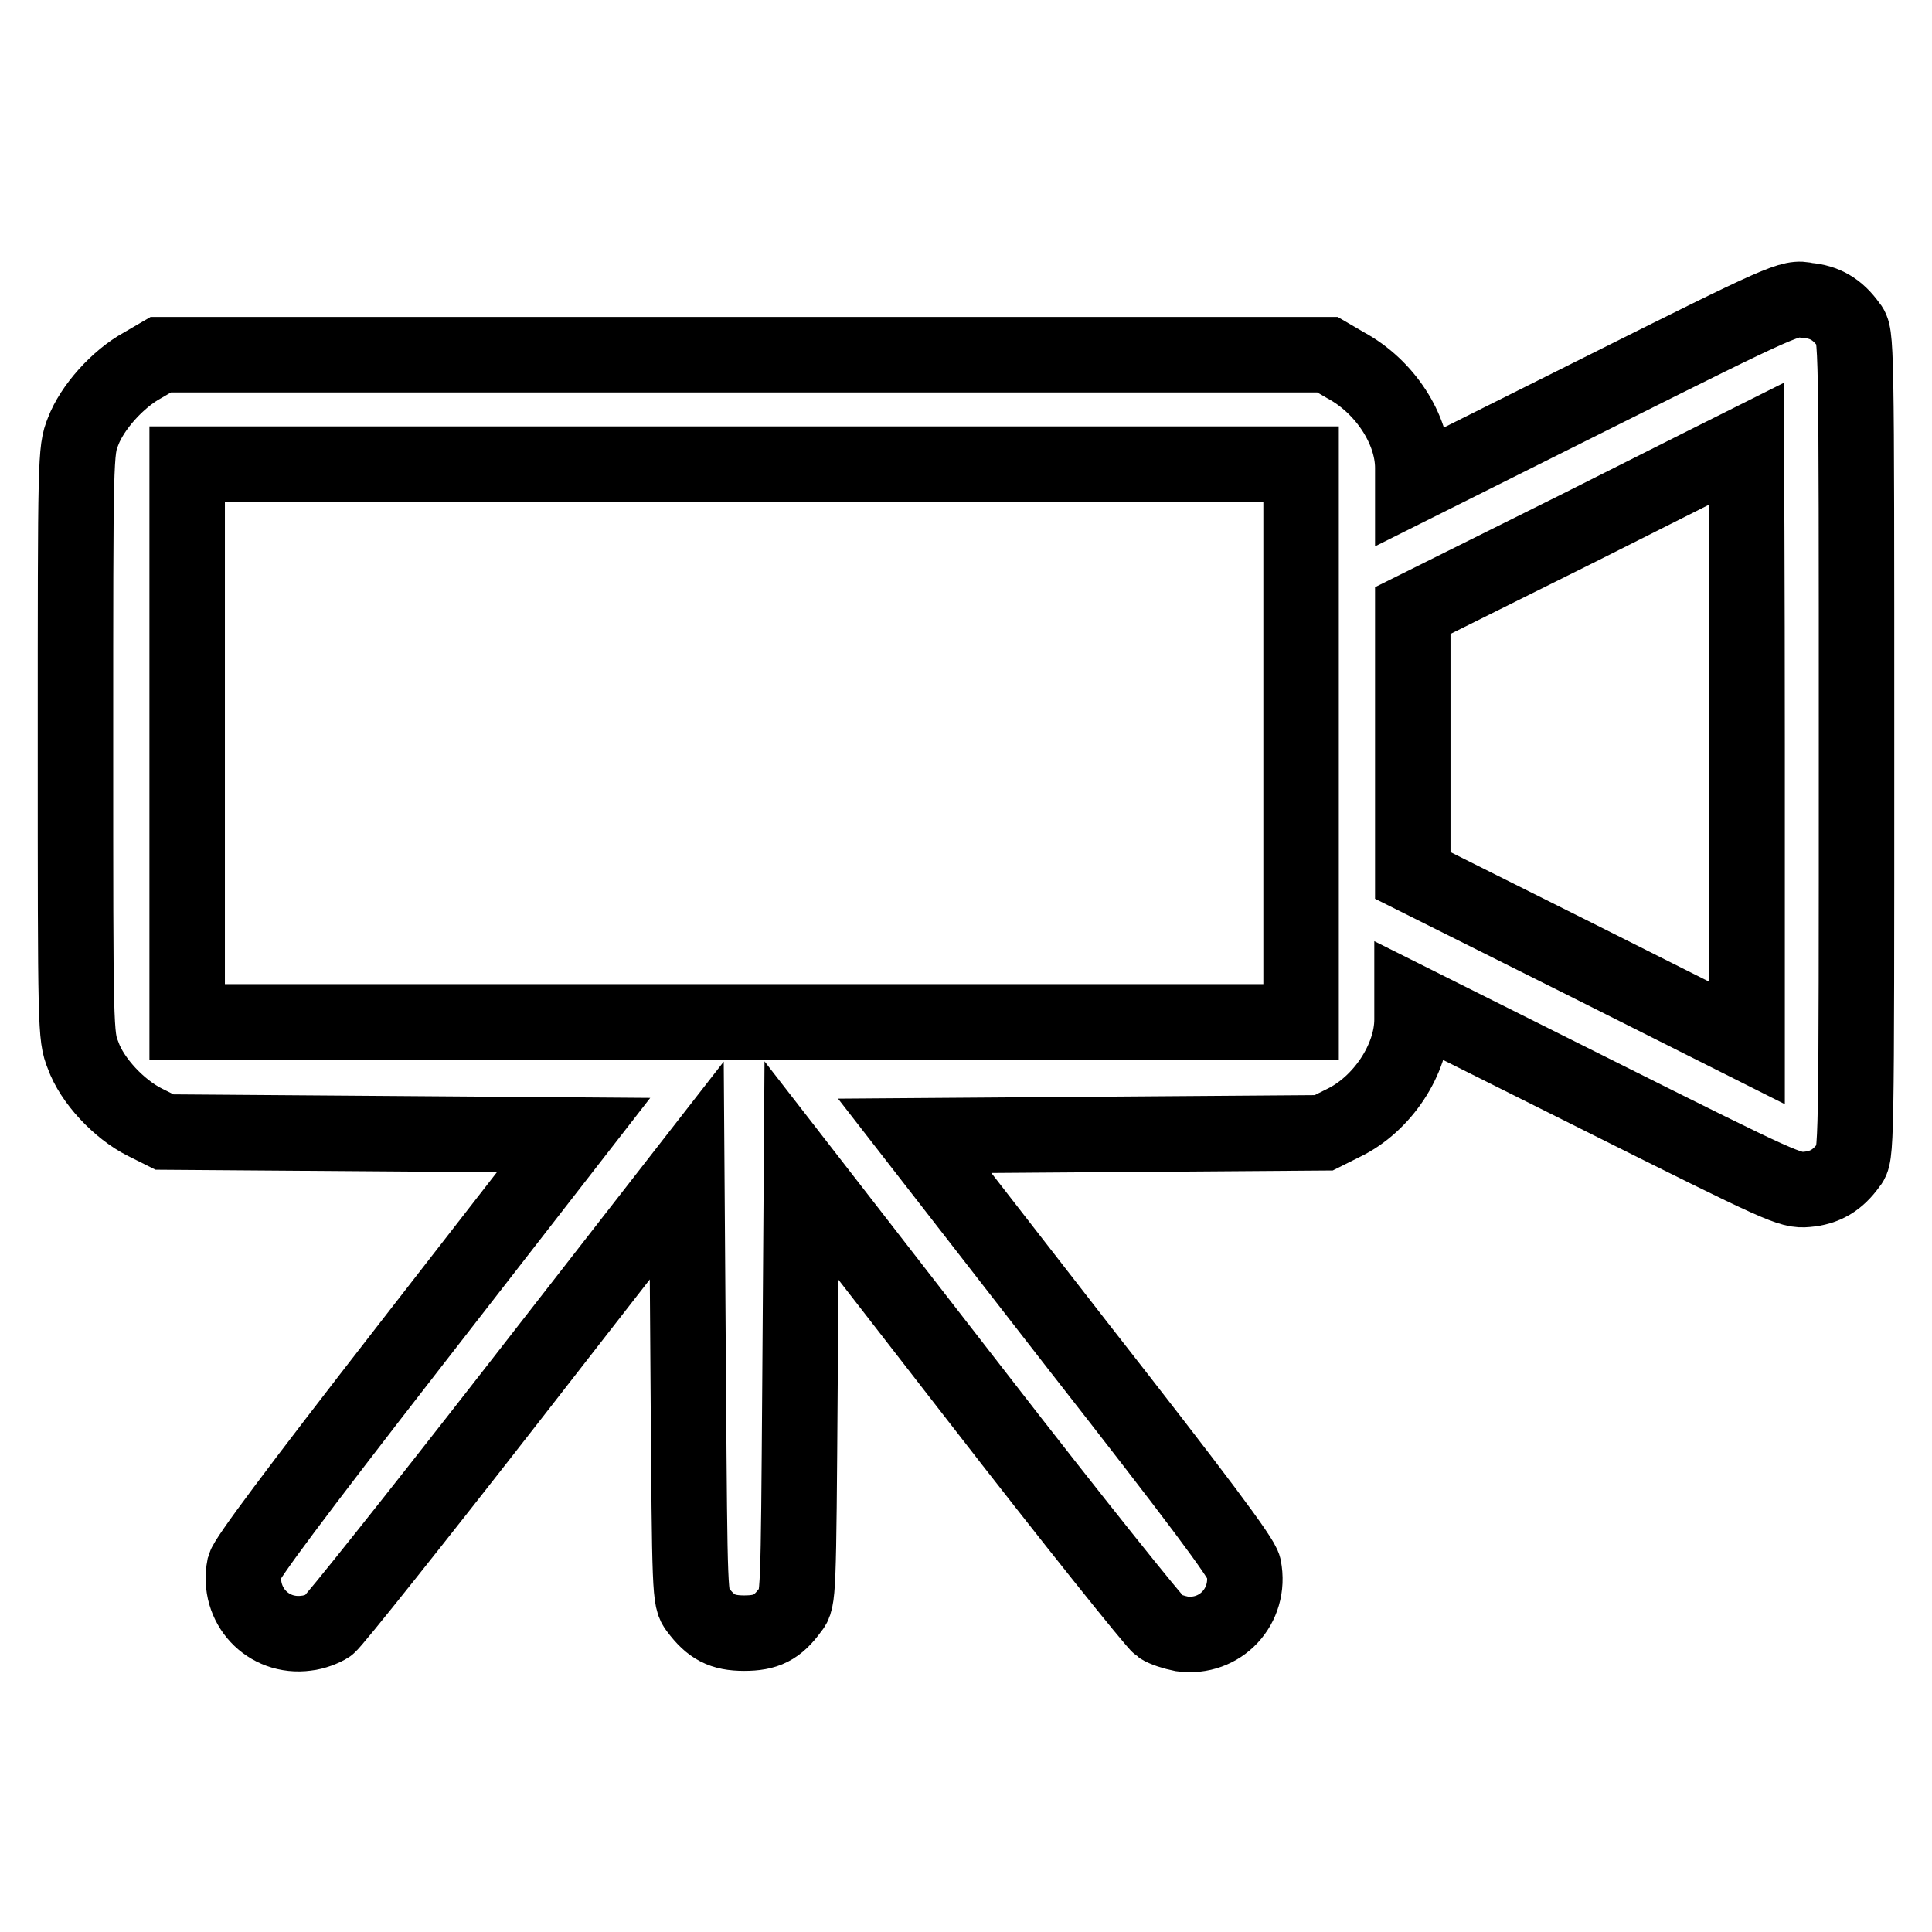 <?xml version="1.0" encoding="utf-8"?>
<!-- Svg Vector Icons : http://www.onlinewebfonts.com/icon -->
<!DOCTYPE svg PUBLIC "-//W3C//DTD SVG 1.1//EN" "http://www.w3.org/Graphics/SVG/1.1/DTD/svg11.dtd">
<svg version="1.1" xmlns="http://www.w3.org/2000/svg" xmlns:xlink="http://www.w3.org/1999/xlink" x="0px" y="0px" viewBox="0 0 256 256" enable-background="new 0 0 256 256" xml:space="preserve">
<g><g><g><path stroke-width="10" fill-opacity="0" stroke="#000000"  d="M212.2,51.8l-25,12.5V62c0-5.1-3.7-10.8-8.9-13.6l-2.4-1.4H98.6H21.3l-2.4,1.4c-3.3,1.8-6.7,5.6-7.9,8.8c-1,2.5-1,3.3-1,41.3c0,38,0,38.8,1,41.3c1.2,3.4,4.8,7.2,8.2,8.9l2.6,1.3l27.1,0.2l27.1,0.2l-21.6,27.8c-15.7,20.2-21.7,28.3-22,29.4c-1,5.1,3.1,9.5,8.2,8.8c1-0.1,2.3-0.6,2.9-1s11.6-14.2,24.3-30.5L91,155.1l0.2,28.4c0.2,27.8,0.2,28.4,1.2,29.7c1.8,2.4,3.3,3.2,6.2,3.2c2.9,0,4.4-0.7,6.2-3.2c1-1.2,1-1.9,1.2-29.7l0.2-28.4l23.2,29.9c12.7,16.4,23.7,30.1,24.3,30.5c0.6,0.4,1.9,0.8,2.9,1c5.1,0.7,9.2-3.7,8.2-8.8c-0.2-1.2-6.2-9.2-22-29.4l-21.6-27.8l27.1-0.2l27.1-0.2l2.6-1.3c5.2-2.5,9.1-8.5,9.1-13.7v-2.3l25,12.5c24.2,12.1,25.1,12.5,27.3,12.3c2.4-0.2,4.1-1.2,5.6-3.3c1-1.2,1-1.4,1-55.6s0-54.4-1-55.6c-1.5-2.1-3.2-3.1-5.6-3.3C237.3,39.3,236.4,39.7,212.2,51.8z M231.5,98.5v39.7l-22.1-11.1L187.2,116V98.5V80.9l22.1-11c12.1-6.1,22.1-11.1,22.1-11.1C231.4,58.8,231.5,76.6,231.5,98.5z M172.4,98.5v36.9H98.6H24.8V98.5V61.5h73.8h73.8V98.5z"/></g></g></g>
</svg>